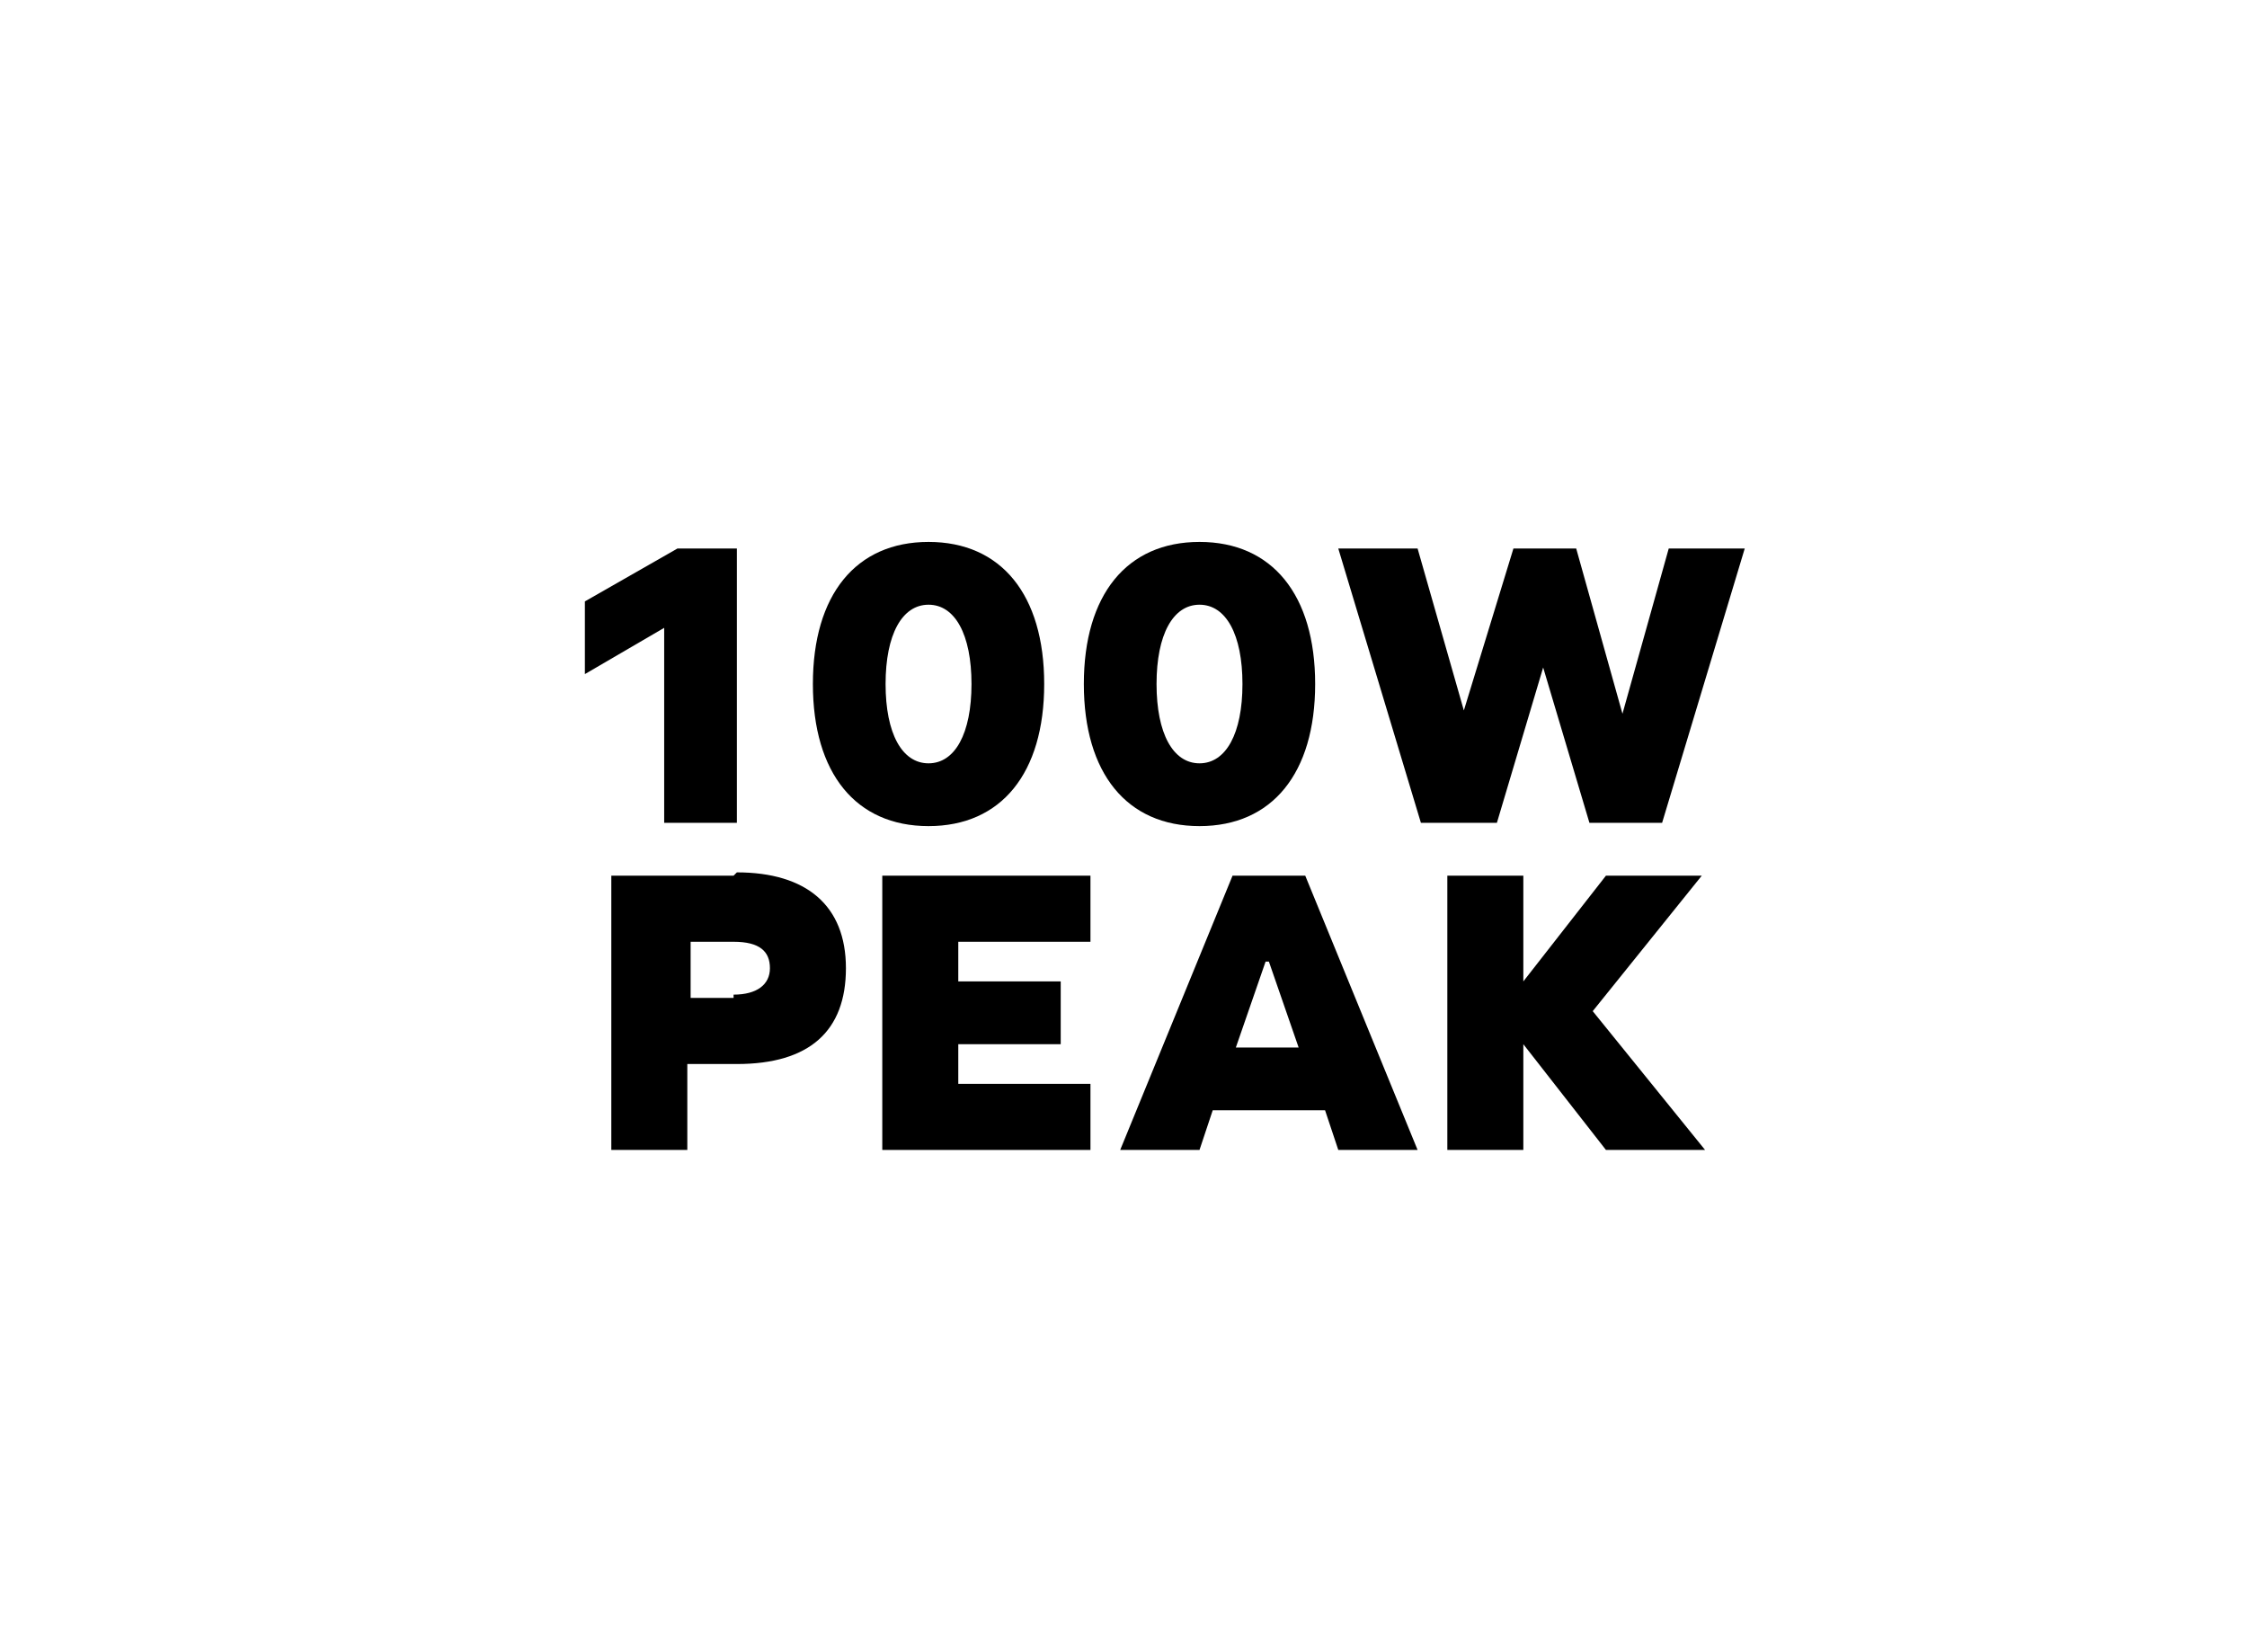 <?xml version="1.0" encoding="UTF-8"?>
<svg id="Layer_1" xmlns="http://www.w3.org/2000/svg" version="1.1" xmlns:xlink="http://www.w3.org/1999/xlink" viewBox="0 0 68 50">
  <!-- Generator: Adobe Illustrator 29.1.0, SVG Export Plug-In . SVG Version: 2.1.0 Build 142)  -->
  <defs>
    <style>
      .st0 {
        fill: #16abe2;
      }

      .st1 {
        fill: none;
      }

      .st2 {
        clip-path: url(#clippath-1);
      }

      .st3 {
        clip-path: url(#clippath-2);
      }

      .st4 {
        clip-path: url(#clippath);
      }
    </style>
    <clipPath id="clippath">
      <rect class="st1" x="8" y="-107.2" width="51.8" height="10.4"/>
    </clipPath>
    <clipPath id="clippath-1">
      <rect class="st1" x="8" y="-107.2" width="51.8" height="10.4"/>
    </clipPath>
    <clipPath id="clippath-2">
      <rect class="st1" x="8" y="-107.2" width="51.8" height="10.4"/>
    </clipPath>
  </defs>
  <path d="M-20.8-166.6c0,0,0-.2,0-.3l-1.2-2c0-.2-.3-.3-.6-.3l-3.8.6-1.1-.4h-13.8v-4.1c0-.3-.3-.6-.6-.6h-25.2c-.2,0-.3,0-.4.2-.3.3-.4.3-.5.3,0,0-.2,0-.5-.3s-.3-.2-.4-.2c-1.5,0-4.1.5-6.3,1.5-.4.2-.8.5-.8,1-5.1.3-5.9.3-8.5.5h-.2c-.8.2-1.1.8-1.1,1.2-.4,3-.4,4.7,0,7.8,0,.5.6.9,1.3,1,2.4.2,3.2.2,7,.4h1.5v.3c0,.5.2.8.7,1.1,2.7,1.2,5.6,1.3,6.3,1.3s.3,0,.4-.2c.3-.3.4-.3.5-.3s.2,0,.5.3c0,0,.3.2.4.2h25.3c.2,0,.3,0,.4-.2s.2-.3.2-.4v-4.1h13.1l1.6-.4,4.1.3c.2,0,.4,0,.6-.3l1.2-2.1c.2,0,.2-.2.2-.3v-1.4ZM-66.9-158.8c-.3-.3-.7-.5-1.2-.5s-.8.2-1.1.5c-1.6,0-3.8-.4-5.8-1.2v-.7c0-.3-.2-.6-.5-.6h-2c-3.7-.3-4.6-.4-6.9-.5-.2,0-.3,0-.3,0-.4-2.9-.5-4.4,0-7.4,0,0,0-.2.2-.2,2.6-.2,3.4-.3,9-.6.3,0,.5-.3.5-.6v-.4h0c2-1,4.3-1.5,5.7-1.5.4.3.7.5,1.1.5s.9-.3,1.1-.5h24.5v13.7h-24.3ZM-35.3-163.6h-5.9v-4.3h5.9v4.3ZM-32.4-163.6h-1.8v-4.3h1.8v4.3ZM-29.9-163.5h-1.3v-4.3h1.3v4.3ZM-23.5-163.7l-3.1-.3h-.2l-1.6.4h-.4v-4.3h1l1.2.5h.3l2.8-.4v4.1ZM-22.7-163.7h-.5v-4.1h.5c0,0,.9,1.4.9,1.4v1.1c0,0-.9,1.7-.9,1.7Z"/>
  <g>
    <path d="M34.7-148.3c7.2,0,12.2-3.6,12.2-17.4s-5-17.4-12.2-17.4c-7.2,0-12.2,3.6-12.2,17.4s5,17.4,12.2,17.4M33.1-165.7l-5.9-6.2,1.7-1.8,4.7,5v-11.8l8.5,9-5.6,5.9,5.6,5.9-8.5,8.9v-11.8l-4.7,5-1.7-1.8,5.9-6.3ZM36.1-156.9l2.7-2.8-2.7-2.8v5.7ZM36.1-174.4l2.7,2.8-2.7,2.8v-5.7Z"/>
    <path d="M48.2-152h-.3v.9h.2c.5,0,.6-.3.6-.5,0-.3-.1-.4-.5-.4M48.8-149.5l-.8-1.3h0v1.3h-.5v-2.9h.9c.7,0,.9.3.9.7s-.3.8-.7.9c0,0,.2.3.3.4l.6.9s-.6,0-.6,0ZM46.3-150.9c0,1.1.9,2.1,2,2.1s2-.9,2-2-.9-2.1-2-2.1c-1.1,0-2,.9-2,2M50.8-150.9c0,1.5-1.2,2.6-2.5,2.6s-2.5-1.2-2.5-2.6,1.1-2.6,2.5-2.6,2.5,1.1,2.5,2.6"/>
  </g>
  <g>
    <path d="M139-153.3l2.5,2.7c6.4-8.8,6.4-21.3,0-30.1l-2.5,2.7c5.1,7.4,5.1,17.4,0,24.7M134.8-173.5c2.9,4.8,2.9,11,0,15.8l2.2,2.4c4-6.1,4-14.4,0-20.5l-2.2,2.3Z"/>
    <path d="M106.3-153.3l-2.5,2.7c-6.4-8.8-6.4-21.3,0-30.1l2.5,2.7c-5.1,7.4-5.1,17.4,0,24.7M110.5-173.5c-2.9,4.8-2.9,11,0,15.8l-2.2,2.4c-4-6.1-4-14.4,0-20.5l2.2,2.3Z"/>
    <path d="M131.5-156.1c-.2.3-.2.7,0,.9.2.3.6.3.9,0,.2-.3.2-.7,0-.9-.3-.3-.7-.3-.9,0M112.9-156.1c-.2.3-.2.7,0,.9.2.3.6.3.9,0,.2-.3.2-.7,0-.9-.2-.3-.6-.3-.9,0M113.8-175.1c.2-.3.2-.7,0-.9-.2-.3-.6-.3-.9,0-.2.3-.2.7,0,.9.3.3.7.3.9,0M126.2-165.6c0-2.1-1.6-3.8-3.5-3.8s-3.5,1.7-3.5,3.8,1.6,3.8,3.5,3.8,3.5-1.8,3.5-3.8M129.6-165.6c0,4.1-3.1,7.5-7,7.5s-7-3.3-7-7.5,3.1-7.5,7-7.5,7,3.3,7,7.5M131.2-165.6c0-5.1-3.9-9.2-8.6-9.2s-8.5,4.2-8.5,9.2,3.8,9.2,8.6,9.2,8.5-4.2,8.5-9.2M132.5-175.1c.2-.3.2-.7,0-.9-.2-.3-.6-.3-.9,0-.2.3-.2.7,0,.9.1.3.5.3.9,0M132.7-174.7c-.4.4-1.1.4-1.5,0s-.4-1.2,0-1.6c.4-.4,1.1-.4,1.5,0,.4.3.4,1.1,0,1.6M122.6-176c5.3,0,9.6,4.6,9.6,10.3s-4.3,10.3-9.6,10.3-9.6-4.6-9.6-10.3,4.3-10.3,9.6-10.3M114.1-174.7c-.4.4-1.1.4-1.5,0s-.4-1.2,0-1.6,1.1-.4,1.5,0,.4,1.1,0,1.6M112.6-156.4c.4-.4,1.1-.4,1.5,0s.4,1.2,0,1.6c-.4.4-1.1.4-1.5,0-.4-.5-.4-1.3,0-1.6M131.2-156.4c.4-.4,1.1-.4,1.5,0s.4,1.2,0,1.6c-.4.4-1.1.4-1.5,0s-.4-1.3,0-1.6M133.1-174.2c.7-.7.7-1.8,0-2.5s-1.7-.7-2.4,0c-.3.3-.6.6-.9,1-2-1.6-4.5-2.6-7.2-2.6s-5.2,1-7.2,2.6c-.3-.3-.6-.7-.9-1-.7-.7-1.7-.7-2.4,0s-.7,1.8,0,2.5c.2.3.6.6.9,1-1.5,2.2-2.4,4.8-2.4,7.7s.9,5.6,2.4,7.7c-.3.3-.6.7-.9,1-.7.7-.7,1.8,0,2.5s1.7.7,2.4,0c.2-.3.6-.6.9-1,2,1.6,4.5,2.6,7.2,2.6s5.2-1,7.2-2.6c.3.3.6.7.9,1,.7.7,1.7.7,2.4,0s.7-1.8,0-2.5-.6-.6-.9-1c1.5-2.2,2.4-4.8,2.4-7.7s-.9-5.6-2.4-7.7c.3-.4.7-.9.9-1"/>
  </g>
  <g>
    <path d="M205.1-155.5s1.6-.2.4-1.3-16.7-16.7-16.7-16.7c0,0-1.3-.7-1.3.8l-.9,10.3,7.8,7.8,10.7-.8Z"/>
    <path d="M205.6-161.9h.1c.6-.1,1-.7.9-1.2-.4-2.8-1.7-5.2-3.6-7.3l.6-.6-.2-.2-.6.6h0c-2.1-2.2-4.8-3.6-7.8-4-.7-.1-1.2.3-1.2,1-.1.6.3,1.2,1,1.2,2.5.3,4.7,1.5,6.5,3.2,1.8,1.8,2.8,3.9,3.2,6.4.1.4.6.9,1.1.9Z"/>
    <path d="M194-176.9c3.7.7,7,2.3,9.7,5s4.6,6.4,5.1,10.3c.1.6.6,1,1.1,1h.1c.6-.1,1-.7,1-1.2-.6-4.1-2.3-7.9-5.2-10.9h.1c0-.1-.2-.3-.2-.3h-.2c-.1-.2-.2-.3-.2-.4-3-3-6.8-4.9-10.9-5.7-.6-.1-1.2.3-1.3.9,0,.7.3,1.3,1,1.5Z"/>
    <path d="M198.3-165.7l.8-.8c.7.8,1.2,1.6,1.6,2.6.1.4.6.8,1,.8s.2,0,.3-.1c.6-.2.9-.9.7-1.5-.4-1.2-1.1-2.3-2-3.3l.9-.9-.2-.2-.9.9c-.1-.1-.1-.2-.2-.2-.9-.9-2-1.7-3.2-2.2-.6-.2-1.2,0-1.5.6-.2.6,0,1.2.6,1.5,1,.4,1.8,1,2.6,1.8.1.1.1.2.2.2l-.8.8.2.2Z"/>
    <polygon points="212.3 -179.5 212 -179.7 210.9 -178.7 211.1 -178.4 212.3 -179.5"/>
    <rect x="206.5" y="-175" width="1.6" height=".3" transform="translate(184.5 95.4) rotate(-45)"/>
    <polygon points="210.1 -177.4 209.9 -177.6 208.8 -176.6 209 -176.3 210.1 -177.4"/>
    <polygon points="181 -148.8 181.2 -148.5 182.3 -149.6 182.1 -149.8 181 -148.8"/>
    <rect x="212.9" y="-181.4" width="1.6" height=".3" transform="translate(188.3 97.8) rotate(-44.5)"/>
    <polygon points="184.5 -151.7 184.2 -151.9 183.7 -151.5 183.7 -181.7 183.3 -181.7 183.3 -151.4 177.1 -151.4 177.1 -151 183.2 -151 183.1 -150.9 183.3 -150.7 183.3 -145.1 183.7 -145.1 183.7 -150.9 183.8 -151 213.7 -151 213.7 -151.4 184.1 -151.4 184.5 -151.7"/>
    <polygon points="185.6 -152.8 186.6 -153.8 186.4 -154 185.2 -153 185.6 -152.8"/>
    <path d="M187.9-155.7l-.6.6.2.2.6-.6,2.2,2.2c.7.7,1.8.7,2.5,0l1.2-1.2-3.5-3.5.3-.3-.2-.2-.2.2-4-4-1.2,1.2c-.7.7-.7,1.8,0,2.5l2.7,2.9Z"/>
    <path d="M224.5-173.8h-.8l-7,8.6v.9h5.8v4.6h1.9v-4.6h1.6v-1.8h-1.6v-7.7h.1ZM222.6-166.1h-3.2l3.2-4v4Z"/>
    <path d="M231-168.4h-.4v-3.5h4.4v-1.8h-6.1v7.3c.3-.1.8-.2,1.6-.2s1.7.2,2.3.8c.7.4.9,1.1.9,1.8s-.3,1.3-.9,1.8-1.2.8-2.1.8-1.9-.3-2.9-1v2c1,.6,2.1.8,3.2.8s2.5-.4,3.3-1.2,1.3-1.9,1.3-3.1-.4-2.3-1.3-3.1c-.8-.8-1.9-1.2-3.2-1.2Z"/>
    <path d="M242.9-173.8c-.6-.6-1.2-.8-1.9-.8s-1.5.2-1.9.8c-.6.6-.8,1.2-.8,1.9s.2,1.5.8,1.9c.6.6,1.2.8,1.9.8s1.5-.2,1.9-.8c.6-.6.8-1.2.8-1.9s-.2-1.3-.8-1.9ZM242.1-170.7c-.3.3-.7.4-1.1.4s-.9-.1-1.2-.4-.4-.8-.4-1.2.1-.9.4-1.2c.3-.3.8-.4,1.2-.4s.9.1,1.2.4.4.7.4,1.2c-.1.6-.2.9-.6,1.2Z"/>
  </g>
  <g>
    <path d="M311.6-178.4c-7.1-7-18.6-7-25.7,0-3.5,3.4-5.4,7.9-5.4,12.7s1.8,9.3,5.3,12.7c3.5,3.5,8.2,5.2,12.9,5.2s9.3-1.8,12.9-5.2c3.5-3.4,5.3-7.9,5.3-12.7s-1.8-9.3-5.2-12.7ZM310.7-153.9c-6.6,6.5-17.3,6.5-23.9,0-3.2-3.2-5-7.3-5-11.8s1.8-8.6,5-11.8c3.3-3.2,7.6-4.8,12-4.8s8.7,1.6,12,4.8c3.2,3.2,4.9,7.3,4.9,11.8s-1.8,8.6-4.9,11.8Z"/>
    <path d="M298.7-180.7c-8.4,0-15.3,6.8-15.3,15.1s6.8,15.1,15.3,15.1,15.3-6.8,15.3-15.1-6.9-15.1-15.3-15.1ZM298.7-155.7c-5.7,0-10.3-4.5-10.3-9.9s4.6-9.9,10.3-9.9,10.3,4.5,10.3,9.9-4.7,9.9-10.3,9.9Z"/>
    <path d="M295.1-165.7c.2-.2.3-.6.3-1s0-.6-.1-.7c0-.2-.2-.4-.4-.5-.1-.1-.4-.2-.7-.2-.3,0-.5,0-.8,0h-2v5.1h1.2v-2.1h.6l1.1,2.1h1.4l-1.3-2.2c.3,0,.6-.2.8-.4ZM294.1-166.3c0,0-.1.1-.2.1,0,0-.2,0-.3,0h-1v-1.2h1c.1,0,.2,0,.3,0,0,0,.1,0,.2.1,0,0,0,.1,0,.3,0,.2,0,.3,0,.4Z"/>
    <path d="M298.9-165.1h1v.8c-.1,0-.3.1-.4.1-.2,0-.4,0-.7,0s-.5,0-.7-.1c-.2,0-.4-.2-.5-.4s-.3-.3-.4-.5c0-.2-.1-.4-.1-.7s0-.4.1-.7.2-.4.4-.5.3-.3.5-.4c.2,0,.4-.1.7-.1s.6,0,.7.1c.2,0,.4.2.5.4l.8-.9c-.3-.2-.6-.4-1-.5s-.7-.1-1.2-.1-.8,0-1.2.2c-.4.1-.7.3-.9.5s-.4.5-.6.9-.2.7-.2,1.1,0,.8.2,1.1c.1.4.4.6.6.9.2.2.6.4.9.5.4.1.7.2,1.2.2s.8,0,1.2-.1.7-.2,1.1-.4v-2.7h-2c0,0,0,1.2,0,1.2Z"/>
    <path d="M305.7-165.4c0,0-.2-.2-.4-.3s-.3-.1-.5-.1h0c.3,0,.5-.2.7-.4.1-.2.2-.4.2-.7s0-.5-.1-.7c-.1-.1-.3-.3-.4-.4-.2,0-.4-.1-.7-.2-.2,0-.4,0-.7,0h-1.9v5.1h2.1c.2,0,.4,0,.7,0,.2,0,.4-.1.7-.2.2-.1.4-.3.4-.4.2-.1.2-.4.2-.7s0-.3,0-.4c0-.1-.1-.3-.2-.4ZM303.1-167.3h1c0,0,.1,0,.2,0,0,0,.1,0,.2.1s0,.1,0,.3,0,.2,0,.3,0,.1-.1.1c0,0-.1,0-.2,0h-1.1v-1ZM304.8-164.3c0,0,0,.1-.1.2,0,0-.1,0-.2,0h-1.3v-1.2h1.2c.1,0,.2,0,.3,0,0,0,.1,0,.2.1s0,.1,0,.3c0,.1,0,.2,0,.4Z"/>
  </g>
  <path d="M413.1-173.5h-6.2c-.2,0-.3,0-.5,0,0-1.7-1.6-3-3.4-3h-24.8c-.9,0-1.8.3-2.3.9-.7.6-1,1.4-1,2.3v2.8c-.2,0-.3,0-.5,0h-6.3c-.6,0-1.1.3-1.5.7s-.6.8-.6,1.3h-7.8v5.4h7.8v.6c0,.6.3,1.1.7,1.5s.9.6,1.5.6h6.3c.2,0,.3,0,.5,0v2.4c0,.8.3,1.7,1,2.3.7.6,1.5.9,2.3.9h24.8c1.9,0,3.4-1.4,3.4-3.1h6.7c.5,0,1-.3,1.4-.6.3-.4.6-.9.6-1.4v-11.3c0-1.3-.9-2.2-2-2.2ZM374.7-162.7c0,.3-.2.4-.4.4h-6.3c-.2,0-.3,0-.3,0,0,0-.2-.2-.2-.3v-5.8c0,0,0-.3.2-.3,0,0,.2,0,.3,0h6.3c.3,0,.4.2.4.4v5.8ZM404.7-158.1c0,.8-.8,1.4-1.7,1.4h-24.8c-.5,0-.9-.2-1.3-.4s-.5-.6-.5-1v-15.2c0-.3.2-.7.5-1,.3-.3.8-.4,1.3-.4h24.8c.9,0,1.8.7,1.8,1.4v15.2ZM413.7-160.1c0,.2,0,.3-.3.4,0,0-.3.2-.4.2h-6.2c-.3,0-.4-.2-.5-.3v-6.3h1.1v2.5h2.2v-2.5h.8v2.5h2.2v-2.5h1.1v6.1ZM413.7-166.9h-1.7v2.5h-.9v-2.5h-2.1v2.5h-.9v-2.5h-1.7v-4.8c0,0,0,0,0-.2,0,0,.3-.2.4-.2h6.2c.3,0,.6.3.6.6v4.6Z"/>
  <g>
    <path d="M-51.7-104.1h-1.3v1.9h1.3c.6,0,1-.4,1-.9s-.4-.9-1-.9Z"/>
    <path d="M-32.6-106.4v-1.1c0-1.3-.8-3.9-3.9-3.9h-38c-1.3,0-3.9.8-3.9,3.9v10.7c0,1.3.8,3.9,3.9,3.9h38c1.3,0,3.9-.8,3.9-3.9v-1.1h2.6v-8.5h-2.6ZM-69.9-99.5v1.1h-4.3v-1.1l2.6-3.1c.3-.3.4-.5.4-.9,0-.5-.3-.9-.9-.9s-.9.2-.9.9h-1.2c0-1.3.9-2.1,2.2-2.1s2.1.8,2.1,2.1-.3,1-.8,1.6l-2,2.3h2.8ZM-64.4-99.3h-.6v1h-1.2v-1h-2.9v-1.2l2.4-4.9h1.4l-2.4,4.9h1.5v-1.3h1.2v1.3h.6v1.2ZM-55.9-98.3h-1.4v-3h-2.4v3h-1.4v-7.1h1.4v2.9h2.4v-2.9h1.4v7.1ZM-50.6-98.3l-1.4-2.9h-1v2.9h-1.4v-7.1h2.8c1.5,0,2.3,1,2.3,2.2s-.6,1.6-1.3,1.9l1.6,3.1h-1.6ZM-46-98.2c-1.1,0-1.9-.2-2.6-.9l.9-.9c.5.5,1,.6,1.7.6s1.2-.3,1.2-.9,0-.5-.2-.6c-.2-.1-.3-.2-.6-.3h-.9c-.6-.2-1-.4-1.3-.7-.4-.4-.5-.8-.5-1.4,0-1.2.9-2.1,2.5-2.1s1.7.3,2.3.8l-.9.9c-.5-.4-1-.5-1.5-.5-.7,0-1.1.4-1.1.9s0,.4.2.5c.2.2.4.3.7.3h.8c.6.2,1,.4,1.3.7.4.4.6.9.6,1.5,0,1.3-1.1,2.1-2.6,2.1ZM-34.2-96.8c0,2.1-1.9,2.3-2.3,2.3h-2.9v-15.2h2.9c2.1,0,2.3,1.9,2.3,2.3v10.6Z"/>
  </g>
  <g>
    <g class="st4">
      <path d="M40.8-102v4.9h1.7c0,0,.1-7,.1-7,2.2,3.2,3,4.2,3.1,4.2s.8-.9,1.6-2.1l1.5-2.1v7h1.8v-9.9h-2c-2.2,3.2-2.8,4.1-2.9,4.1s-.7-.9-1.5-2l-1.4-2.1h-2v4.9h0ZM32.2-106.8c0,0,0,2.2,0,4.9v4.8h7c0,0,0-1.8,0-1.8h-5.2v-2.2h5v-1.7h-5v-2.3h5.2v-1.8c-6.1,0-7,0-7,.1M20.3-106.8c0,0,0,2.2,0,4.9v4.8h1.7c0-6.6,0-7,.1-6.8,0,0,.8,1,1.5,2.1.9,1.3,1.4,2,1.5,2s.5-.4,1.6-2c.8-1.1,1.5-2,1.5-2.1.1,0,.1.5.1,3.4v3.5h1.7v-9.7h-2c-2.2,3.2-2.9,4.1-3,4.1s-.7-.9-1.5-2.1l-1.4-2c-1.6,0-1.9,0-1.9,0M54.7-107.1c-.4,0-.8.2-1,.3-.2.1-.5.3-.7.5-.2.2-.4.5-.5.8-.2.4-.2.6-.2,1.1s0,.8.2,1.1c.1.3.3.5.4.7s.3.3.5.4c.2.1.5.3.8.4s1,.3,1.6.3c.6.1,1.2.3,1.4.3.2.1.4.3.5.4.2.2.2.3.2.7s0,.5-.2.7c-.1.2-.4.3-.6.5-.4.2-.5.2-1.3.2s-.9,0-1.4-.3c-.4-.2-.7-.4-.9-.7-.2-.2-.3-.4-.3-.4,0,0-.3,0-.7.3-.4.2-.7.4-.7.4,0,0,0,.3.2.5.1.3.4.7.7.9.2.2.6.5.9.6s.6.3.8.3.7.1,1,.2c.3,0,.9,0,1.2,0s.9-.2,1.1-.3.7-.3.9-.5c.3-.2.5-.5.7-.8s.3-.7.3-1c0-.3,0-.7,0-1.1,0-.3-.2-.7-.3-.9-.1-.2-.3-.4-.4-.6-.2-.2-.5-.4-.7-.5-.2-.1-.5-.3-.8-.3-.2,0-.9-.2-1.5-.3-.6-.1-1.3-.3-1.4-.3-.2-.1-.4-.3-.5-.4s-.2-.4-.2-.5,0-.4.1-.5.3-.3.4-.4.5-.2.8-.3.7,0,1,0,.7.2.9.3.5.3.7.5l.3.3c1-.5,1.3-.7,1.3-.8s-.1-.3-.3-.5-.5-.5-.7-.7c-.3-.2-.7-.4-1-.5s-.9-.2-1.3-.2c-.6,0-.9,0-1.4.2"/>
    </g>
    <g class="st2">
      <path class="st0" d="M13.1-103.4v1.8l.5.7.5-.8c0-2.4,0-3.2,0-3.3s-.2-.2-.5-.2h-.5v1.8h0Z"/>
    </g>
    <g class="st3">
      <path d="M10.3-104.6c-.2.2-.2.3-.2,1.6v1.4h-2.1v1h2.1c0,2.5,0,2.8.1,3,0,.1.2.2.3.2.2,0,.5-.3,1.6-1.8,1.1-1.4,1.4-1.8,1.5-1.7,0,0,.7.9,1.4,1.8.7.9,1.4,1.7,1.4,1.7.1,0,.3,0,.3,0,.2-.1.2-.2.2-1.6v-1.5h2.1v-1.1h-2.1c0-2.7,0-2.9-.2-3-.1-.1-.2-.2-.3-.1-.1,0-.8.9-1.6,1.9-.8,1-1.4,1.8-1.5,1.8,0,0-.7-.8-1.4-1.8-.7-.9-1.4-1.8-1.4-1.8s-.2-.1-.3-.1c0,0,0,0-.2.2"/>
    </g>
  </g>
  <g>
    <path d="M131.6-106.1c0-5.2-4.2-9.4-9.4-9.4s-9.4,4.2-9.4,9.4,1,4.9,2.8,6.7c.1.1.2.2.3.3l1.2-.8c-.2-.1-.4-.3-.5-.5-1.5-1.5-2.3-3.5-2.3-5.6,0-4.3,3.5-7.9,7.9-7.9s7.9,3.6,7.9,7.9-1.1,4.7-2.9,6.2l1.2.8c2-1.7,3.1-4.2,3.1-7Z"/>
    <path d="M114.7-98.2c-2.1-2-3.4-4.8-3.4-7.9,0-6,4.9-11,11-11s11,4.9,11,11-1.3,5.9-3.4,7.9l1.3,1c2.2-2.2,3.7-5.4,3.7-8.8,0-6.9-5.6-12.5-12.5-12.5s-12.5,5.6-12.5,12.5,1.4,6.6,3.7,8.8l1.3-1Z"/>
    <path d="M128.7-96.8l-2.1-1.4c-.5-.3-1.2-.4-1.8-.3l-.8.2c-1.2.3-2.4.3-3.5,0l-.8-.2c-.6-.1-1.3,0-1.9.4l-2.1,1.3c-1.9,1.2-2.9,3.3-2.9,5.5v3.2c0,1.3,1.1,2.4,2.4,2.4h13.9c1.3,0,2.4-1.1,2.4-2.4v-3.2c0-2.2-1.1-4.3-2.9-5.5Z"/>
    <path d="M122.2-111.8c-3.2,0-5.8,2.6-5.8,5.8s.6,3,1.7,4.1c1.1,1.1,2.6,1.7,4.1,1.7,3.2,0,5.8-2.6,5.8-5.8,0-3.3-2.6-5.8-5.8-5.8Z"/>
  </g>
  <g>
    <path d="M211.6-96.2c1.6,0,2.9-.6,4.1-1.7,1.1-1.1,1.7-2.6,1.7-4.1v-9.4c0-1.6-.6-3-1.7-4.1-1.1-1.1-2.5-1.7-4.1-1.7s-2.9.6-4.1,1.7c-1.1,1.1-1.7,2.6-1.7,4.1v9.4c0,1.6.6,3,1.7,4.1,1.1,1.1,2.5,1.7,4.1,1.7Z"/>
    <path d="M220.9-105.6c-.3,0-.6.1-.8.3-.3.3-.3.5-.3.8v2.4c0,2.2-.8,4.2-2.4,5.8-1.6,1.6-3.5,2.4-5.7,2.4s-4.1-.8-5.7-2.4-2.4-3.6-2.4-5.8v-2.4c0-.3-.1-.6-.3-.8-.3-.3-.5-.3-.8-.3s-.6.1-.8.3c-.3.3-.3.5-.3.8v2.4c0,2.7.9,5,2.7,7.1,1.8,2,4,3.1,6.6,3.4v2.4h-4.8c-.3,0-.6.1-.8.3-.3.3-.3.5-.3.8s.1.6.3.8c.3.3.5.3.8.3h11.6c.3,0,.6-.1.8-.3.3-.3.3-.5.3-.8s-.1-.6-.3-.8c-.3-.3-.5-.3-.8-.3h-4.7v-2.4c2.6-.3,4.8-1.5,6.6-3.4,1.8-2,2.7-4.3,2.7-7.1v-2.4c0-.3-.1-.6-.3-.8-.3-.2-.5-.3-.8-.3Z"/>
    <path d="M182.5-111.4c-.4,0-.6.3-.6.6v1.4c0,.4.3.6.6.6s.6-.3.6-.6v-1.4c0-.3-.3-.6-.6-.6Z"/>
    <path d="M203.3-108.9c.4,0,.6-.3.6-.6v-1c0-.4-.3-.6-.6-.6s-.6.3-.6.6v1c0,.3.3.6.6.6Z"/>
    <path d="M190.2-113.6c-.4,0-.6.3-.6.6v5.9c0,.4.3.6.6.6s.6-.3.6-.6v-5.9c0-.4-.3-.6-.6-.6Z"/>
    <path d="M187.6-111.8c-.4,0-.6.3-.6.6v2.3c0,.4.3.6.6.6s.6-.3.6-.6v-2.3c0-.3-.3-.6-.6-.6Z"/>
    <path d="M198-111.8c-.4,0-.6.3-.6.6v2.3c0,.4.3.6.6.6s.6-.3.6-.6v-2.3c0-.3-.3-.6-.6-.6Z"/>
    <path d="M195.4-114.8c-.4,0-.6.3-.6.6v8.3c0,.4.3.6.6.6s.6-.3.6-.6v-8.3c0-.3-.3-.6-.6-.6Z"/>
    <path d="M185.2-112.8c-.4,0-.6.3-.6.6v4.2c0,.4.3.6.6.6s.6-.3.6-.6v-4.2c0-.3-.3-.6-.6-.6Z"/>
    <path d="M201.3-107.9v-4.2c0-.4-.3-.6-.6-.6s-.6.3-.6.6v4.2c0,.4.3.6.6.6s.6-.3.6-.6Z"/>
    <path d="M193-117.4c-.4,0-.6.3-.6.6v13.5c0,.4.3.6.6.6s.6-.3.6-.6v-13.5c0-.4-.3-.6-.6-.6Z"/>
    <path d="M219.5-109.7v-.6c0,0,0-.2-.2-.2s-.2,0-.2.2v.6c0,0,0,.2.2.2s.2-.1.2-.2Z"/>
    <path d="M237.8-110.3v.6c0,0,0,.2.2.2s.2,0,.2-.2v-.6c0,0,0-.2-.2-.2-.1,0-.2,0-.2.2Z"/>
    <path d="M240.4-110.6h0c0-.1,0-.2-.2-.2s-.2,0-.2.2v1.2c0,0,0,.2.2.2s.2,0,.2-.2h0v-1.2Z"/>
    <path d="M226-111.9v3.9c0,0,0,.2.2.2s.2,0,.2-.2v-3.9c0,0,0-.2-.2-.2s-.2,0-.2.2Z"/>
    <path d="M223.7-110.6v1.2c0,0,0,.2.2.2s.2,0,.2-.2v-1.2c0,0,0-.2-.2-.2-.1,0-.2.1-.2.2Z"/>
    <path d="M233.1-110.6v1.2c0,0,0,.2.2.2s.2,0,.2-.2v-1.2c0,0,0-.2-.2-.2,0,0-.2.1-.2.2Z"/>
    <path d="M235.5-111.2v2.5c0,0,0,.2.2.2s.2,0,.2-.2v-2.5c0,0,0-.2-.2-.2s-.2,0-.2.2Z"/>
    <path d="M230.8-112v4c0,0,0,.2.2.2s.2,0,.2-.2v-4c0,0,0-.2-.2-.2,0,0-.2.1-.2.2Z"/>
    <path d="M221.8-109.1v-1.8c0,0,0-.2-.2-.2s-.2,0-.2.2v1.8c0,0,0,.2.2.2s.2-.1.2-.2Z"/>
    <path d="M228.5-113.1v6.1c0,0,0,.2.2.2s.2,0,.2-.2v-6.1c0,0,0-.2-.2-.2-.1,0-.2.1-.2.2Z"/>
  </g>
  <g>
    <path d="M321.2-106.8v-1.1c0-1.3-.8-3.8-3.8-3.8h-37.7c-1.3,0-3.8.8-3.8,3.8v10.6c0,1.3.8,3.8,3.8,3.8h37.6c1.3,0,3.8-.8,3.8-3.8v-1h2.7v-8.5h-2.6ZM285.1-105.3l-2.1,6.7h-1.6l2.2-6.5h-1.8v1.2h-1.3v-2.6h4.6v1.2ZM290.9-100.9c0,1.7-1.2,2.5-2.5,2.5s-2.5-.7-2.5-2.5v-3.1c0-1.8,1.2-2.5,2.5-2.5s2.5.6,2.5,2.5v3.1ZM298.3-98.5h-1.5v-3.4h-2.6v3.4h-1.5v-7.9h1.5v3.2h2.6v-3.2h1.5v7.9ZM303.6-98.5l-1.3-3.1h-1.2v3.1h-1.5v-7.9h2.7c1.7,0,2.9.8,2.9,2.5s-.4,1.7-1.3,2.1l1.6,3.4h-1.8ZM308.5-98.4c-1.3,0-2.2-.4-2.9-1.3l1.2-.9c.4.5.9.8,1.7.8s1.2-.4,1.2-.9-.3-.9-1.5-1.2c-1.5-.4-2.2-1.2-2.2-2.5s.8-2.2,2.6-2.2,2.1.4,2.6,1.3l-1.1.9c-.3-.5-.7-.8-1.5-.8s-1,.3-1,.9.4.9,1.5,1.2c1.6.4,2.3,1,2.3,2.5-.1,1.1-1,2.2-2.8,2.2ZM319.6-97.3c0,2.1-1.9,2.3-2.3,2.3h-2.8v-15.1h2.9c2.1,0,2.3,1.9,2.3,2.3v10.5h0Z"/>
    <path d="M288.3-105.1c-.7,0-1,.4-1,1.3v2.8c0,.9.3,1.3,1,1.3s1-.4,1-1.3v-2.9c0-.9-.4-1.3-1-1.3Z"/>
    <path d="M302.1-105h-1v2h1c.9,0,1.4-.3,1.4-1s-.6-1-1.4-1Z"/>
  </g>
  <g>
    <path d="M391.1-96.7l-1.9-1.3c-.6-.4-1.1-.5-1.7-.4l-.7.2c-1.1.3-2.2.3-3.3,0l-.7-.2h-.5c-.5,0-.9,0-1.3.4l-1.9,1.3c-1.7,1.2-2.7,3.1-2.7,5.1v3c0,1.3,1,2.3,2.3,2.3h13.1c1.3,0,2.3-1,2.3-2.3v-3c0-2-1-3.9-2.8-5.1Z"/>
    <path d="M385-100c3,0,5.4-2.5,5.4-5.5s-2.5-5.5-5.4-5.5h0c-3,0-5.4,2.5-5.4,5.5s.6,2.8,1.6,3.8c1,1.1,2.4,1.7,3.8,1.7Z"/>
    <path d="M391-98.9h0c1.3-1.2,2.3-2.8,2.7-4.7,0-.6.2-1.3.2-1.9s0-.7,0-1.1l-1.4.2h0c0,.3,0,.6,0,.9,0,2.3-1,4.4-2.7,5.8l1.2.8h0Z"/>
    <path d="M377.9-98h0c-1.5-1.4-2.6-3.2-2.9-5.3-.2-.7-.2-1.4-.2-2.1,0-5.7,4.6-10.4,10.4-10.4s1.6,0,2.2.3h0c.7.2,1.4.4,2.1.7l.6-1.3c-1.6-.8-3.3-1.2-5-1.2-6.5,0-11.8,5.3-11.8,11.8s.7,4.7,2,6.6c.5.6.9,1.2,1.5,1.7l1.2-.9Z"/>
    <path d="M378.5-101.7c-.6-1.1-1-2.4-1-3.7,0-4.1,3.4-7.5,7.5-7.5s3.5.6,4.8,1.7h0v-.2c0,0,.8-.9.8-.9-1.6-1.3-3.5-2-5.6-2-4.9,0-8.9,3.9-8.9,8.9s.9,4.6,2.6,6.3l.3.3h0l.6-.4.6-.4c0,0-.2-.2-.3-.2,0,0-.2-.2-.3-.3-.3-.6-.6-1.1-1-1.7Z"/>
    <path d="M393.3-99.4c-.4.6-.7,1-1.2,1.5h0l1.2.9c2.1-2.1,3.5-5,3.5-8.3h-1.5c0,2.2-.7,4.2-2,6Z"/>
    <path d="M396.8-105.5h0Z"/>
    <path d="M399.1-111.5c-.6-.2-1.2-.7-1.4-1.4l-.6-1.9-.6,1.9c-.2.6-.7,1.2-1.4,1.4l-2.1.6,2,.6c.6.2,1.2.7,1.4,1.4l.6,1.9.6-1.9c.2-.6.7-1.2,1.4-1.4l2-.6-1.9-.6Z"/>
    <path d="M392.5-113.3l.6,1.7.6-1.7c.2-.5.5-.8.9-.9l1.6-.6-1.6-.6c-.5-.2-.8-.5-.9-.9l-.6-1.7-.6,1.7c-.2.5-.5.8-.9.9l-1.6.6,1.6.6c.5,0,.8.5.9.9Z"/>
    <path d="M393.1-110c-.5-.2-.8-.5-.9-.9l-.5-1.2-.5,1.2c-.2.5-.5.8-.9.9l-1.3.4,1.3.4c.5.2.8.5.9.9l.5,1.2.5-1.2c.2-.5.5-.8.9-.9l1.3-.4-1.3-.4Z"/>
  </g>
  <g>
    <rect x="-29.9" y="-42.3" width="2.2" height="11.9"/>
    <polygon points="-47.6 -42.3 -50.9 -42.3 -55.9 -37.7 -60.9 -42.3 -64.2 -42.3 -57.5 -36.3 -64 -30.5 -64.2 -30.4 -60.9 -30.4 -55.9 -34.8 -51 -30.4 -50.9 -30.4 -47.6 -30.4 -54.2 -36.3 -47.8 -42.1 -47.6 -42.3"/>
    <path d="M-46.2-40v9.6h2.3v-5.4h11.3v-2.3h-11.3v-2.1h12v-2.3h-12c-1.2,0-2.3,1.1-2.3,2.3Z"/>
    <path d="M-68.9-37.6h-7.3c-.3,0-.5,0-.7-.3-.2-.2-.3-.4-.3-.6v-.6c0-.3,0-.5.3-.7.2-.3.4-.3.7-.3h9.8v-2.2h-10.2c-.8,0-1.4.3-2,.8-.6.6-.9,1.3-.9,2.1v1.1c0,.8.3,1.5.8,2.1.6.6,1.3.8,2,.8h7.3c.3,0,.5,0,.6.3.2.2.3.4.3.7v1c0,.3,0,.5-.3.7s-.4.3-.6.3h-10.1v2.2h10.5c.8,0,1.5-.3,2-.8.6-.6.9-1.3.9-2.1v-1.5c0-.8-.3-1.5-.9-2.1-.6-.6-1.2-.8-2-.8Z"/>
  </g>
  <g>
    <path d="M35.1-19.1c0,.6-.5,1.2-1.2,1.2s-1.2-.5-1.2-1.2.5-1.2,1.2-1.2,1.2.5,1.2,1.2"/>
    <path d="M31.8-20.6c1.2-1.2,3.2-1.4,4.5,0,.6.6,1.4-.3.9-.9-1.7-1.7-4.5-1.7-6.2,0-.6.7.3,1.7.8,1"/>
    <path d="M28-25.7c1.7-1.4,3.7-2.4,6-2.4s4.5.8,6.1,2.4c.6.5,1.4-.3.9-.9-1.9-1.7-4.5-2.7-7.1-2.7s-5,1-6.9,2.8c-.5.4.4,1.3.9.8"/>
    <path d="M29.6-22.9c1.2-1.2,2.7-1.9,4.5-2.1,1.7,0,3.4.6,4.7,1.9.5.6,1.4-.3.9-.9-1.4-1.4-3.4-2.4-5.5-2.3-1.9,0-4,.9-5.3,2.4-.8.9.1,1.7.6,1.1"/>
    <path d="M33.3-36.6h0c.2.6.8.9,1.4.8l14-4-14.5,1.7c-.6,0-1.1.7-.9,1.4"/>
    <path d="M52-37.3h0c0-4.8-1.9-9-5-12.1-3.2-3.2-7.3-5.2-12.2-5.3h-.4c-5,0-9.5,2.1-12.7,5.5h0c-3,3.1-4.8,7.3-4.9,12h0c0,4.8,1.9,9.1,5,12.4l4.8-5.2c-1.7-1.9-2.8-4.3-2.8-7.1h0c0-2.7,1-5.1,2.7-7h0c1.9-2.1,4.7-3.4,7.6-3.4h.5c2.8,0,5.2,1.4,6.9,3.2,1.2,1.2,2.1,2.8,2.4,4.5l4.3-.5h0c.3,0,.5.2.5.4,0,.3,0,.6-.4.6l-3.9,1.1v.7h0c0,3-1.2,5.5-3,7.4l5.2,5c3.3-3.1,5.3-7.6,5.3-12.5h0"/>
  </g>
  <g id="Layer_2">
    <g>
      <path d="M133.5-39.2c-.2-.2-.6-.4-.9-.4s-.6.1-.9.4-.4.6-.4.9v2.6c0,2.4-.9,4.6-2.7,6.3-1.8,1.8-3.9,2.7-6.3,2.7s-4.6-.9-6.3-2.7c-1.8-1.8-2.7-3.9-2.7-6.3v-2.6c0-.4-.1-.6-.4-.9s-.6-.4-.9-.4-.6.1-.9.4c-.4.3-.5.6-.5.9v2.6c0,3,1,5.5,3,7.8,1.9,2.3,4.3,3.5,7.3,3.8v2.7h-5.1c-.3,0-.6.1-.9.4-.2.2-.4.6-.4.9s.1.6.4.9c.2.2.6.4.9.4h12.8c.3,0,.6-.1.9-.4s.4-.6.4-.9-.1-.6-.4-.9c-.2-.2-.6-.4-.9-.4h-5.1v-2.7c2.9-.3,5.3-1.6,7.2-3.8,1.9-2.2,3-4.8,3-7.8v-2.6c0-.2-.1-.5-.4-.8Z"/>
      <path d="M122.4-28c2.1,0,4-.8,5.4-2.2s2.2-3.3,2.2-5.4v-10.3c0-2.1-.8-4-2.2-5.4-1.5-1.6-3.3-2.4-5.4-2.4s-4,.8-5.4,2.2-2.2,3.3-2.2,5.4v10.4c0,2.1.8,4,2.2,5.4,1.4,1.6,3.3,2.3,5.4,2.3ZM117.3-46c0-1.4.4-2.7,1.4-3.7,1.1-1,2.2-1.4,3.7-1.4s2.6.4,3.6,1.4c1,1,1.4,2.2,1.4,3.7v10.3c0,1.4-.4,2.7-1.4,3.7-2,2-5.1,2-7.1,0s-1.4-2.2-1.4-3.7c-.1,0-.1-10.3-.1-10.3Z"/>
    </g>
  </g>
  <g>
    <path d="M225.4-45.1c0-.3-.2-.6-.5-.7-.3-.1-.6-.1-.8,0-.6.3-14,7.2-16.4,12-2.5,5.1-.7,11.4,4.1,14.1,4.8,2.7,10.8.7,13.4-4.3,2.4-4.8.3-20.4.3-21ZM223.5-25c-2.1,4.1-6.9,5.6-10.8,3.5s-5.4-7.3-3.3-11.4c1.6-3.2,10.1-8.2,14.4-10.6.6,5,1.4,15.2-.3,18.4Z"/>
    <path d="M221.8-27.1c-.5-.3-1,0-1.3.4-1.2,2.3-4,3.2-6.2,2-.5-.2-1,0-1.2.5-.3.5,0,1,.4,1.3,3.2,1.8,7.1.5,8.8-2.9.3-.5,0-1-.4-1.3Z"/>
    <path d="M210.4-43c1.2-2.3.3-9,.2-10.3,0-.3-.3-.6-.5-.7s-.6-.1-.8,0c-1.1.5-6.8,3.6-7.9,5.9-1.4,2.7-.4,5.9,2.1,7.3,2.5,1.4,5.6.3,6.9-2.3ZM208.8-44c-.8,1.7-2.9,2.3-4.4,1.4-1.6-.9-2.2-3-1.4-4.7.6-1.2,3.6-3.1,6-4.4.2,2.8.4,6.6-.2,7.7Z"/>
    <path d="M201.3-37.1c-.2-.1-.4-.1-.6,0-.8.5-4.9,2.6-5.7,4.3-1,1.9-.3,4.3,1.6,5.3,1.8,1,4.1.3,5-1.6.8-1.7.3-6.4.1-7.4,0-.2-.3-.4-.4-.5ZM200.3-29.9c-.6,1.2-2.1,1.7-3.2,1s-1.6-2.1-1-3.4c.4-.8,2.6-2.3,4.3-3.2.2,2,.3,4.7,0,5.5Z"/>
  </g>
  <g>
    <path d="M307.4-19.3h-1.8v-8.8l.5-.2c3.8-2.2,6.2-6.3,6.2-10.7s-.4-3.5-1.1-5.1c-1.2,1.3-3.5,1.8-5,1.8h-9.4c-1.3,0-2.4,1.1-2.4,2.4v.4l5.8,2c1.3.5,2.1,1.7,2.1,3v.8c0,1.7-1.4,3.1-3.1,3.1h-3.5c-1.7,0-3.1-1.4-3.1-3.1v-6.2c0-2.3,1.9-4.2,4.2-4.2h9.4s3.7-.2,4-1.8c-2.2-3.2-6-5.4-10.2-5.5-3.4,0-6.6,1.2-9,3.6-2.4,2.4-3.7,5.4-3.7,8.7v.4c0,0-2.8,6.1-2.8,6.1h2.4v5.7c0,1.6,1.3,2.9,2.9,2.9h9.8v1.8h-9.8c-2.7,0-4.8-2.1-4.8-4.7v-3.8h-.5c-.6,0-1.2-.3-1.5-.8-.4-.5-.4-1.2-.1-1.8l2.7-5.8c0-3.7,1.5-7.2,4.2-9.8,2.8-2.7,6.4-4.2,10.3-4.1,7.8.1,14.1,6.5,14.1,14.2s-2.5,9.4-6.7,12v7.8ZM294.4-37.7v3.8c0,.7.6,1.3,1.3,1.3h3.5c.7,0,1.3-.6,1.3-1.3v-.8c0-.6-.4-1.1-.9-1.3l-5.2-1.8Z"/>
    <path d="M293.4-39.3v5.2c0,1.2,1,2.2,2.3,2.2h3.6c1.2,0,2.3-1,2.3-2.2v-.8c0-.9-.6-1.8-1.6-2.2l-6.6-2.2Z"/>
    <path d="M305.2-36.1c-.3,0-.5-.2-.5-.5,0-2.2-1.9-4-4.2-4s-.5-.2-.5-.5.2-.5.5-.5c2.8,0,5.1,2.2,5.1,5,0,.2-.2.4-.5.4ZM303.1-36.1c-.3,0-.5-.2-.5-.5,0-1.1-.9-2.1-2.2-2.1s-.5-.2-.5-.5.2-.5.5-.5c1.7,0,3.1,1.4,3.1,3.1s-.2.4-.5.4Z"/>
  </g>
  <g>
    <path d="M389.2-38.5h-1v2h1c.9,0,1.4-.2,1.4-1s-.5-1.1-1.4-1.1Z"/>
    <path d="M407.5-40.2v-1c0-1.3-.8-3.7-3.7-3.7h-35.8c-1.3,0-3.7.8-3.7,3.7v10.1c0,1.3.8,3.7,3.7,3.7h35.8c1.3,0,3.7-.8,3.7-3.7v-1h2.5v-8.1h-2.5ZM372.9-33.6v1.3h-4.4v-1l2.4-3c.5-.6.7-1,.7-1.5s-.4-.9-.9-.9-.9.3-.9.9h-1.3c0-1.3,1-2.2,2.3-2.2s2.3,1,2.3,2.2-.6,1.8-1.1,2.3l-1.5,1.8h2.5ZM376.1-32.2c-1.4,0-2.4-.8-2.4-2.4s.3-1.3.7-2.2l1.5-3.1h1.6l-1.5,3.1c.2-.1.5-.2.7-.2,1.1,0,2,1,2,2.3s-1.1,2.5-2.4,2.5ZM385.6-32.3h-1.5v-3.2h-2.5v3.2h-1.5v-7.5h1.5v3h2.5v-3h1.5v7.5ZM390.7-32.3l-1.3-3h-1.2v3h-1.5v-7.5h2.6c1.7,0,2.7.8,2.7,2.3s-.5,1.7-1.2,2l1.5,3.2h-1.6ZM395.3-32.2c-1.3,0-2.1-.4-2.8-1.2l1.1-.8c.4.5.8.8,1.6.8s1.1-.4,1.1-.9-.3-.8-1.5-1.2c-1.4-.4-2.1-1.1-2.1-2.3s.8-2.1,2.5-2.1,2,.4,2.5,1.2l-1.1.8c-.3-.5-.7-.8-1.4-.8s-1,.3-1,.8.5.9,1.4,1.1c1.5.4,2.2,1,2.2,2.3,0,1.3-.8,2.2-2.5,2.2ZM405.9-31.1c0,2-1.8,2.2-2.2,2.2h-2.7v-14.4h2.7c2,0,2.2,1.8,2.2,2.2v10.1Z"/>
    <path d="M376.1-35.6c-.7,0-1,.5-1,1.1s.3,1.1,1,1.1,1-.5,1-1.1-.3-1.1-1-1.1Z"/>
  </g>
  <g>
    <path d="M-53.2,33.2h0c.8,0,1.3-.4,1.8-.9h.2c.5-.5,1.1-.6,1.2-.5.3.2.6,0,.8-.3.2-.3,0-.6-.3-.8-.8-.3-1.8,0-2.5.6h-.2c-.5.5-.8.7-1.1.7s-.8-.1-1-.9c-.1-.3-.4-.5-.8-.4-.3.1-.5.4-.4.8.4,1.2,1.1,1.7,2.2,1.8Z"/>
    <path d="M-47.4,8.3c-2.2-.3-4,0-5.2.7-3.1-.6-5.6.2-6.8,1-1.7,1.2-1.6,3.9-1.6,3.9,0,0,0,4.4,0,5.1,0,.7-.9,1.1-.9,1.1,0,0-.3.2-.6.3-1.9.8-3.2,2.6-3.2,4.8s2.3,5.1,5.1,5.1h9.7c2.9,0,5.1-2.3,5.1-5.1s-2.3-5.1-5.1-5.1h-.8v-.2c-.6-1.3-.8-2.8-.2-4.1.5-1.2,1.3-1.9,2.3-2.2,1-.3,2.2,0,3.5.7,3.7,2.3,4.1,8.9,2.7,12.5-.8,2-1.3,3.1-2.9,4.4-.3.3-.4.8-.1,1.2.2.2.4.3.6.3s.4,0,.5-.2c1.9-1.6,2.6-3,3.4-5.1,1.6-4.1,1.3-11.7-3.4-14.6-1.7-1-3.3-1.3-4.8-.9-1.4.4-2.6,1.5-3.3,3-.8,1.6-.7,3.4-.1,5h-3.1v-1.1c.2.1.4.1.6,0,.5-.1.7-.6.6-1-.3-1.3.2-4.2,1.9-6.1,1.5-1.6,3.5-2.3,5.9-1.9,5.9.9,8.6,6.8,8.6,12.2s-1.5,7.9-4.7,11.8l-.4.5c-2.6,3.3-5,6.1-7.8,5.5-4-.8-3.9-5.2-3.9-5.4,0-.5-.3-.9-.8-.9s-.9.3-.9.8c-.1,2.1.9,6.3,5.2,7.1.3,0,.7.1,1,.1,1.7,0,3.3-.9,4.7-2.1,0,.3.2.7.5.9.6.6,2.1.2,2.6-.5,3.1-4.9,5-8.7,5.4-12.5.5-1.7.8-3.5.8-5.4,0-6.2-3.1-12.8-10-13.9ZM-55.4,22.1h4.3c1.6,0,3,1.3,3,3s-1.3,3-3,3h-4.3c-1.6,0-3-1.3-3-3,0-1.6,1.3-3,3-3Z"/>
    <path d="M-49.7,25.5c.2,0,.4-.2.4-.4s-.2-.4-.4-.4-.4.2-.4.4.2.4.4.4Z"/>
    <path d="M-65,18l.2.5,1.5-1.5-2-.5.2.5c-2.3.8-3.9,2.1-4.8,3.8-1,2.1-.6,4.3-.1,5.9l-.5.2,1.6,1.3.3-2-.5.2c-.4-1.5-.7-3.4.1-5.1.8-1.5,2.1-2.6,4.1-3.3Z"/>
  </g>
  <g>
    <path d="M20.1,24.9v-5.9l-2.4,1.4v-2.2l2.8-1.6h1.8v8.3h-2.1Z"/>
    <path d="M31.6,20.7c0,2.7-1.3,4.3-3.5,4.3s-3.5-1.6-3.5-4.3,1.3-4.3,3.5-4.3,3.5,1.6,3.5,4.3ZM26.8,20.7c0,1.5.5,2.4,1.3,2.4s1.3-.9,1.3-2.4-.5-2.4-1.3-2.4-1.3.9-1.3,2.4Z"/>
    <path d="M39.8,20.7c0,2.7-1.3,4.3-3.5,4.3s-3.5-1.6-3.5-4.3,1.3-4.3,3.5-4.3,3.5,1.6,3.5,4.3ZM35,20.7c0,1.5.5,2.4,1.3,2.4s1.3-.9,1.3-2.4-.5-2.4-1.3-2.4-1.3.9-1.3,2.4Z"/>
    <path d="M48.1,24.9l-1.4-4.7h0l-1.4,4.7h-2.3l-2.5-8.3h2.4l1.4,4.9h0l1.5-4.9h1.9l1.4,5h0l1.4-5h2.3l-2.5,8.3h-2.3Z"/>
  </g>
  <g>
    <path d="M22.3,26.4c2.1,0,3.3,1,3.3,2.9s-1.1,2.9-3.3,2.9h-1.5v2.6h-2.3v-8.3h3.7ZM22.2,30.1c.7,0,1.1-.3,1.1-.8s-.3-.8-1.1-.8h-1.3v1.7h1.3Z"/>
    <path d="M32.1,29.7v1.9h-3.1v1.2h4v2h-6.3v-8.3h6.3v2h-4v1.2h3.1Z"/>
    <path d="M40,33.6h-3.3l-.4,1.2h-2.4l3.4-8.3h2.2l3.4,8.3h-2.4l-.4-1.2ZM38.3,29.1l-.9,2.6h1.9l-.9-2.6h0Z"/>
    <path d="M46.1,34.8h-2.3v-8.3h2.3v3.2h0l2.5-3.2h2.9l-3.3,4.1,3.4,4.2h-3l-2.5-3.2h0v3.2Z"/>
  </g>
</svg>